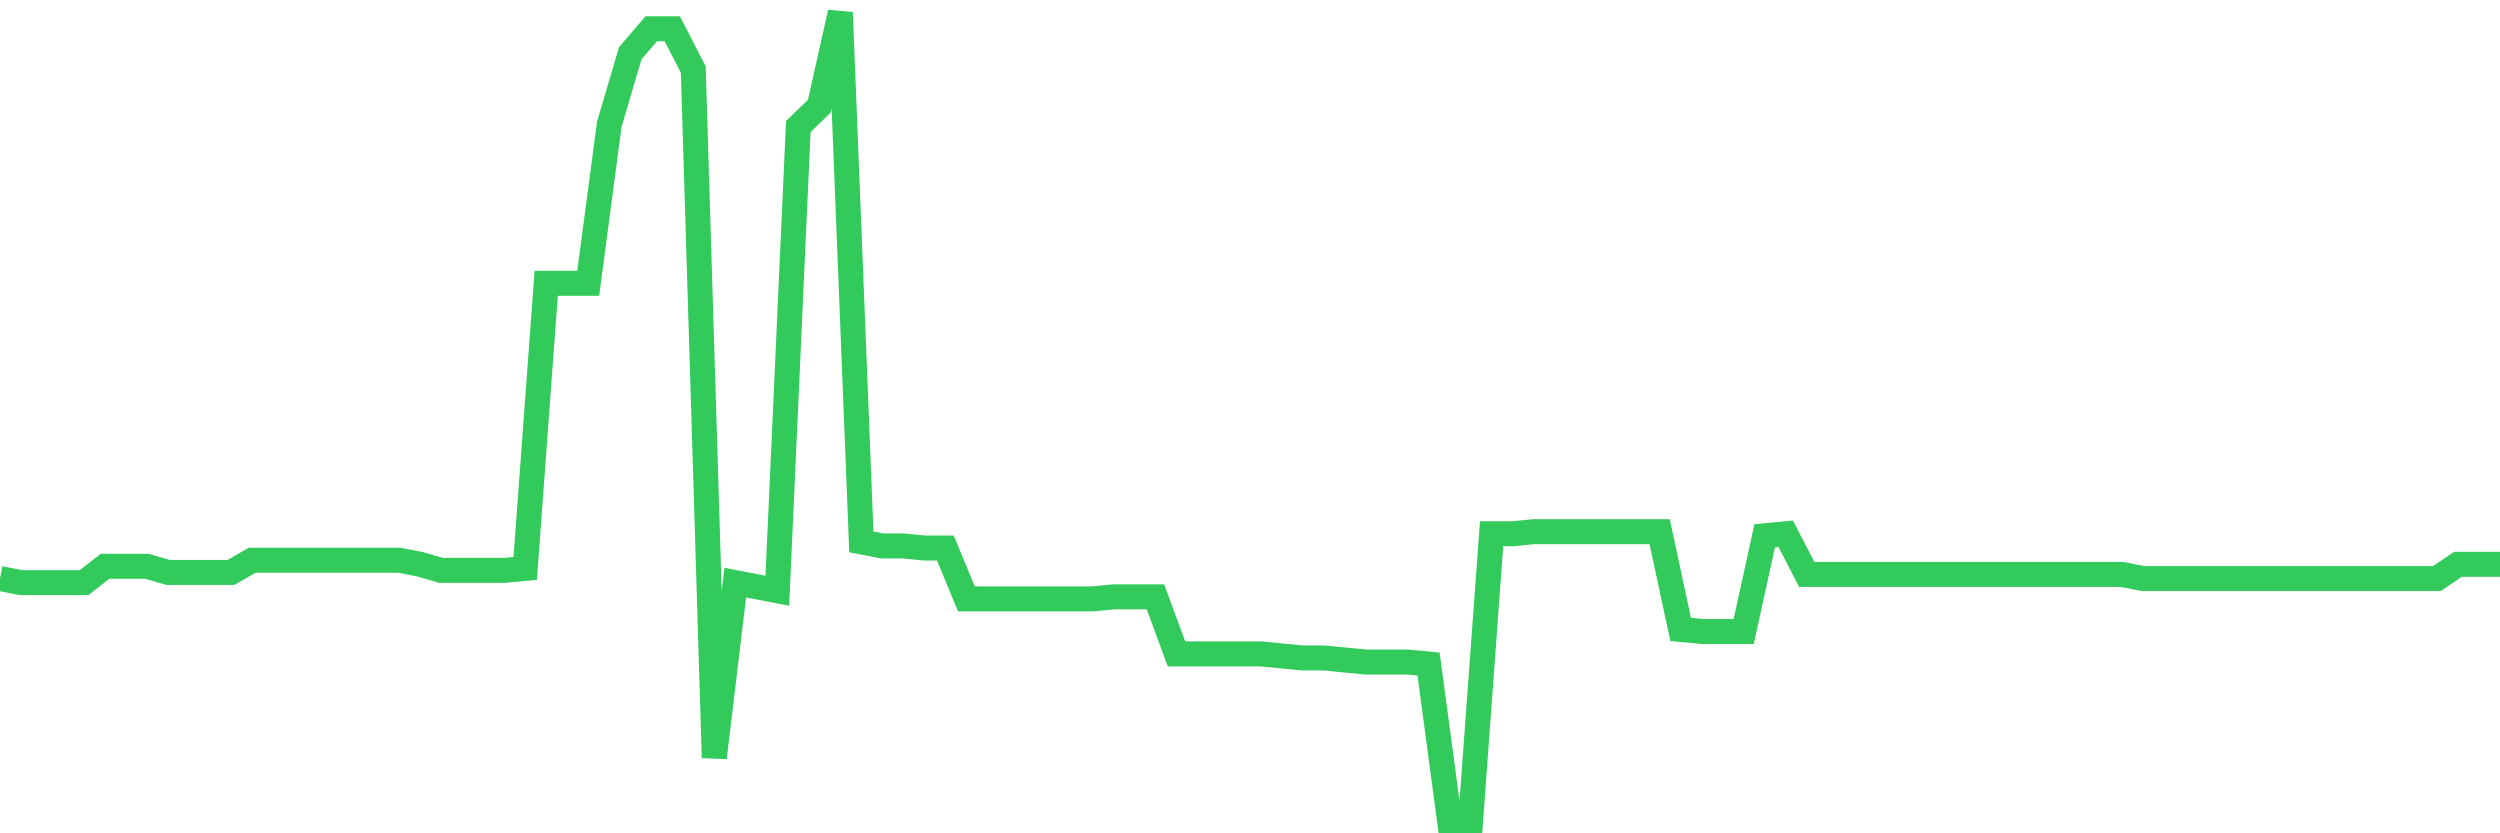 <svg
  xmlns="http://www.w3.org/2000/svg"
  xmlns:xlink="http://www.w3.org/1999/xlink"
  width="120"
  height="40"
  viewBox="0 0 120 40"
  preserveAspectRatio="none"
>
  <polyline
    points="0,27.77 1.008,27.965 2.017,27.965 3.025,27.965 4.034,27.965 5.042,27.183 6.05,27.183 7.059,27.183 8.067,27.477 9.076,27.477 10.084,27.477 11.092,27.477 12.101,26.89 13.109,26.89 14.118,26.89 15.126,26.89 16.134,26.89 17.143,26.89 18.151,26.89 19.16,26.89 20.168,27.086 21.176,27.379 22.185,27.379 23.193,27.379 24.202,27.379 25.21,27.281 26.218,13.598 27.227,13.598 28.235,13.598 29.244,5.975 30.252,2.555 31.261,1.382 32.269,1.382 33.277,3.337 34.286,36.37 35.294,27.965 36.303,28.161 37.311,28.356 38.319,6.073 39.328,5.096 40.336,0.6 41.345,26.011 42.353,26.206 43.361,26.206 44.37,26.304 45.378,26.304 46.387,28.747 47.395,28.747 48.403,28.747 49.412,28.747 50.42,28.747 51.429,28.747 52.437,28.747 53.445,28.649 54.454,28.649 55.462,28.649 56.471,31.386 57.479,31.386 58.487,31.386 59.496,31.386 60.504,31.386 61.513,31.484 62.521,31.581 63.529,31.581 64.538,31.679 65.546,31.777 66.555,31.777 67.563,31.777 68.571,31.875 69.58,39.4 70.588,39.4 71.597,25.62 72.605,25.62 73.613,25.522 74.622,25.522 75.63,25.522 76.639,25.522 77.647,25.522 78.655,25.522 79.664,25.522 80.672,30.213 81.681,30.311 82.689,30.311 83.697,30.311 84.706,25.717 85.714,25.62 86.723,27.574 87.731,27.574 88.739,27.574 89.748,27.574 90.756,27.574 91.765,27.574 92.773,27.574 93.782,27.574 94.79,27.574 95.798,27.574 96.807,27.574 97.815,27.574 98.824,27.574 99.832,27.574 100.84,27.574 101.849,27.574 102.857,27.77 103.866,27.77 104.874,27.77 105.882,27.77 106.891,27.77 107.899,27.77 108.908,27.77 109.916,27.77 110.924,27.77 111.933,27.77 112.941,27.77 113.95,27.77 114.958,27.77 115.966,27.77 116.975,27.77 117.983,27.086 118.992,27.086 120,27.086"
    fill="none"
    stroke="#32ca5b"
    stroke-width="1.2"
  >
  </polyline>
</svg>
